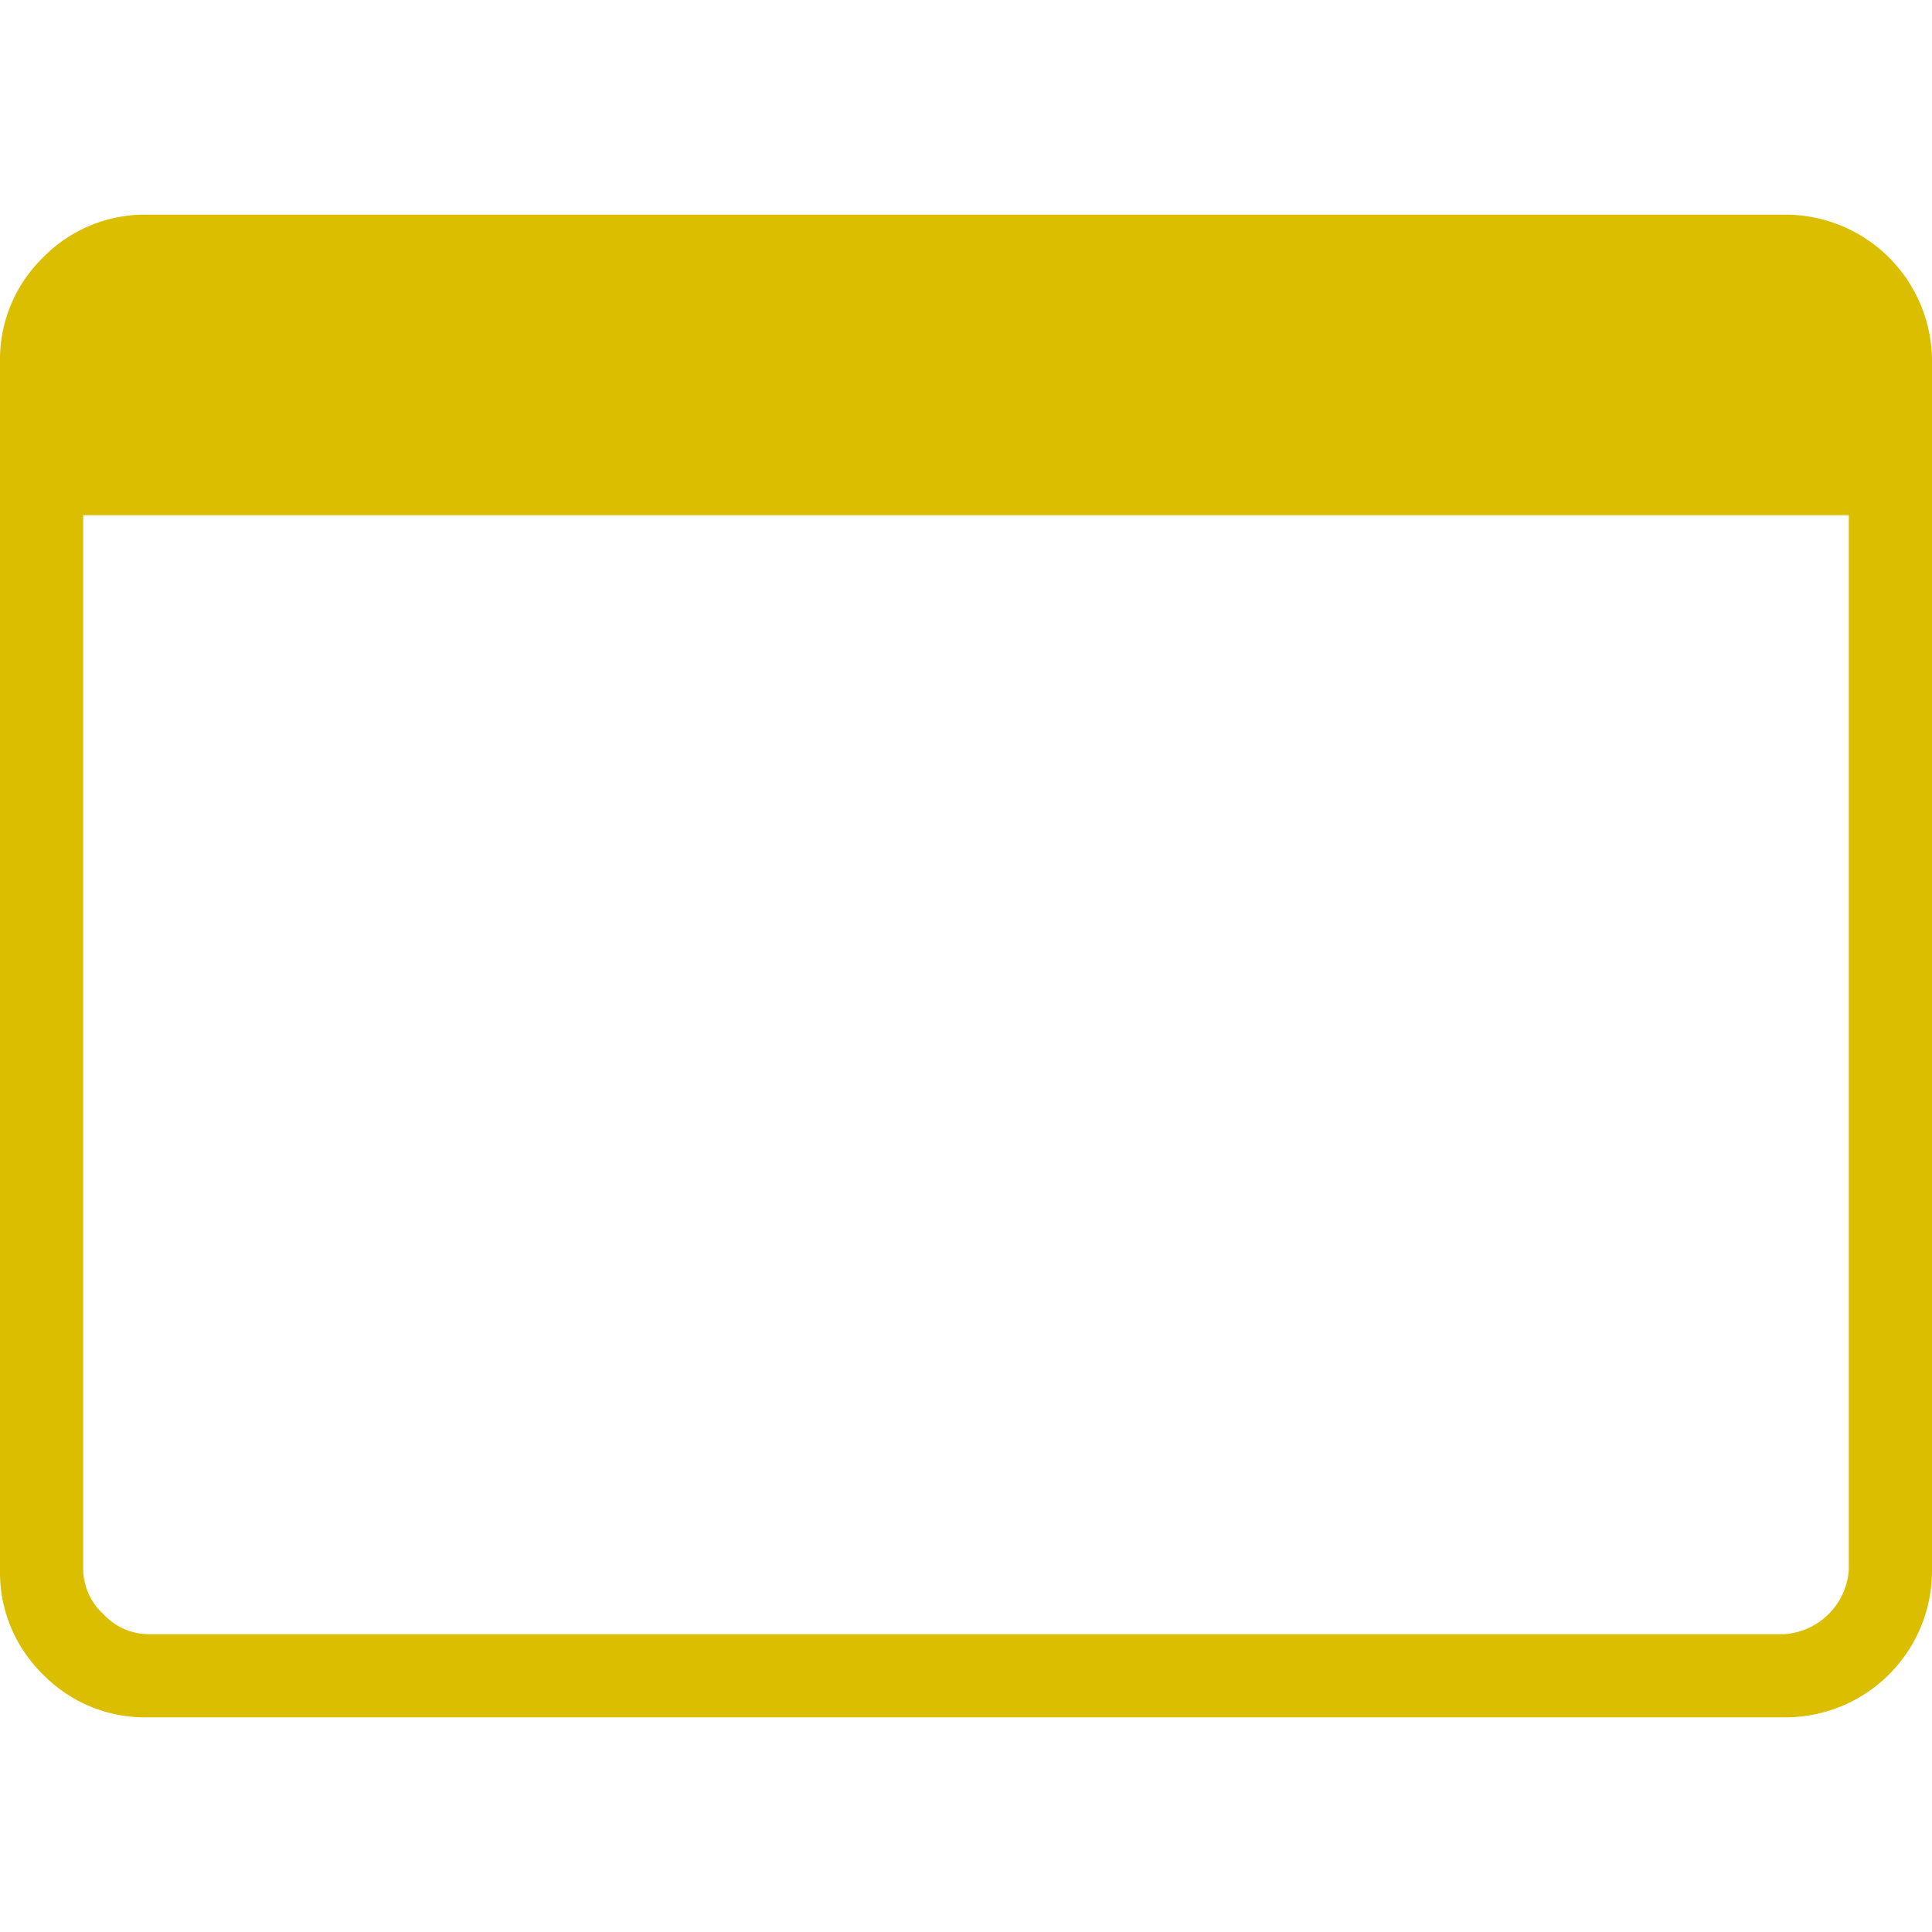<svg xmlns="http://www.w3.org/2000/svg" xmlns:xlink="http://www.w3.org/1999/xlink" width="148" height="148" viewBox="0 0 148 148">
  <defs>
    <clipPath id="clip-path">
      <rect id="Rectangle_9699" data-name="Rectangle 9699" width="148" height="148" transform="translate(496 2453)" fill="#dbbe00"/>
    </clipPath>
  </defs>
  <g id="icon_buildingcampaigns" transform="translate(-496 -2453)" clip-path="url(#clip-path)">
    <path id="web_asset_FILL0_wght200_GRAD0_opsz48" d="M17.306,125.111a10.909,10.909,0,0,1-8.017-3.289A10.909,10.909,0,0,1,6,113.806v-92.5a10.909,10.909,0,0,1,3.289-8.017A10.909,10.909,0,0,1,17.306,10H142.694A11.23,11.23,0,0,1,154,21.306v92.5a11.23,11.23,0,0,1-11.306,11.306Zm0-6.372H142.694a5.305,5.305,0,0,0,4.933-4.933V33.022H12.372v80.783a4.715,4.715,0,0,0,1.542,3.392A4.715,4.715,0,0,0,17.306,118.739Z" transform="translate(490 2459.444)" fill="#dbbe00"/>
  </g>
</svg>
